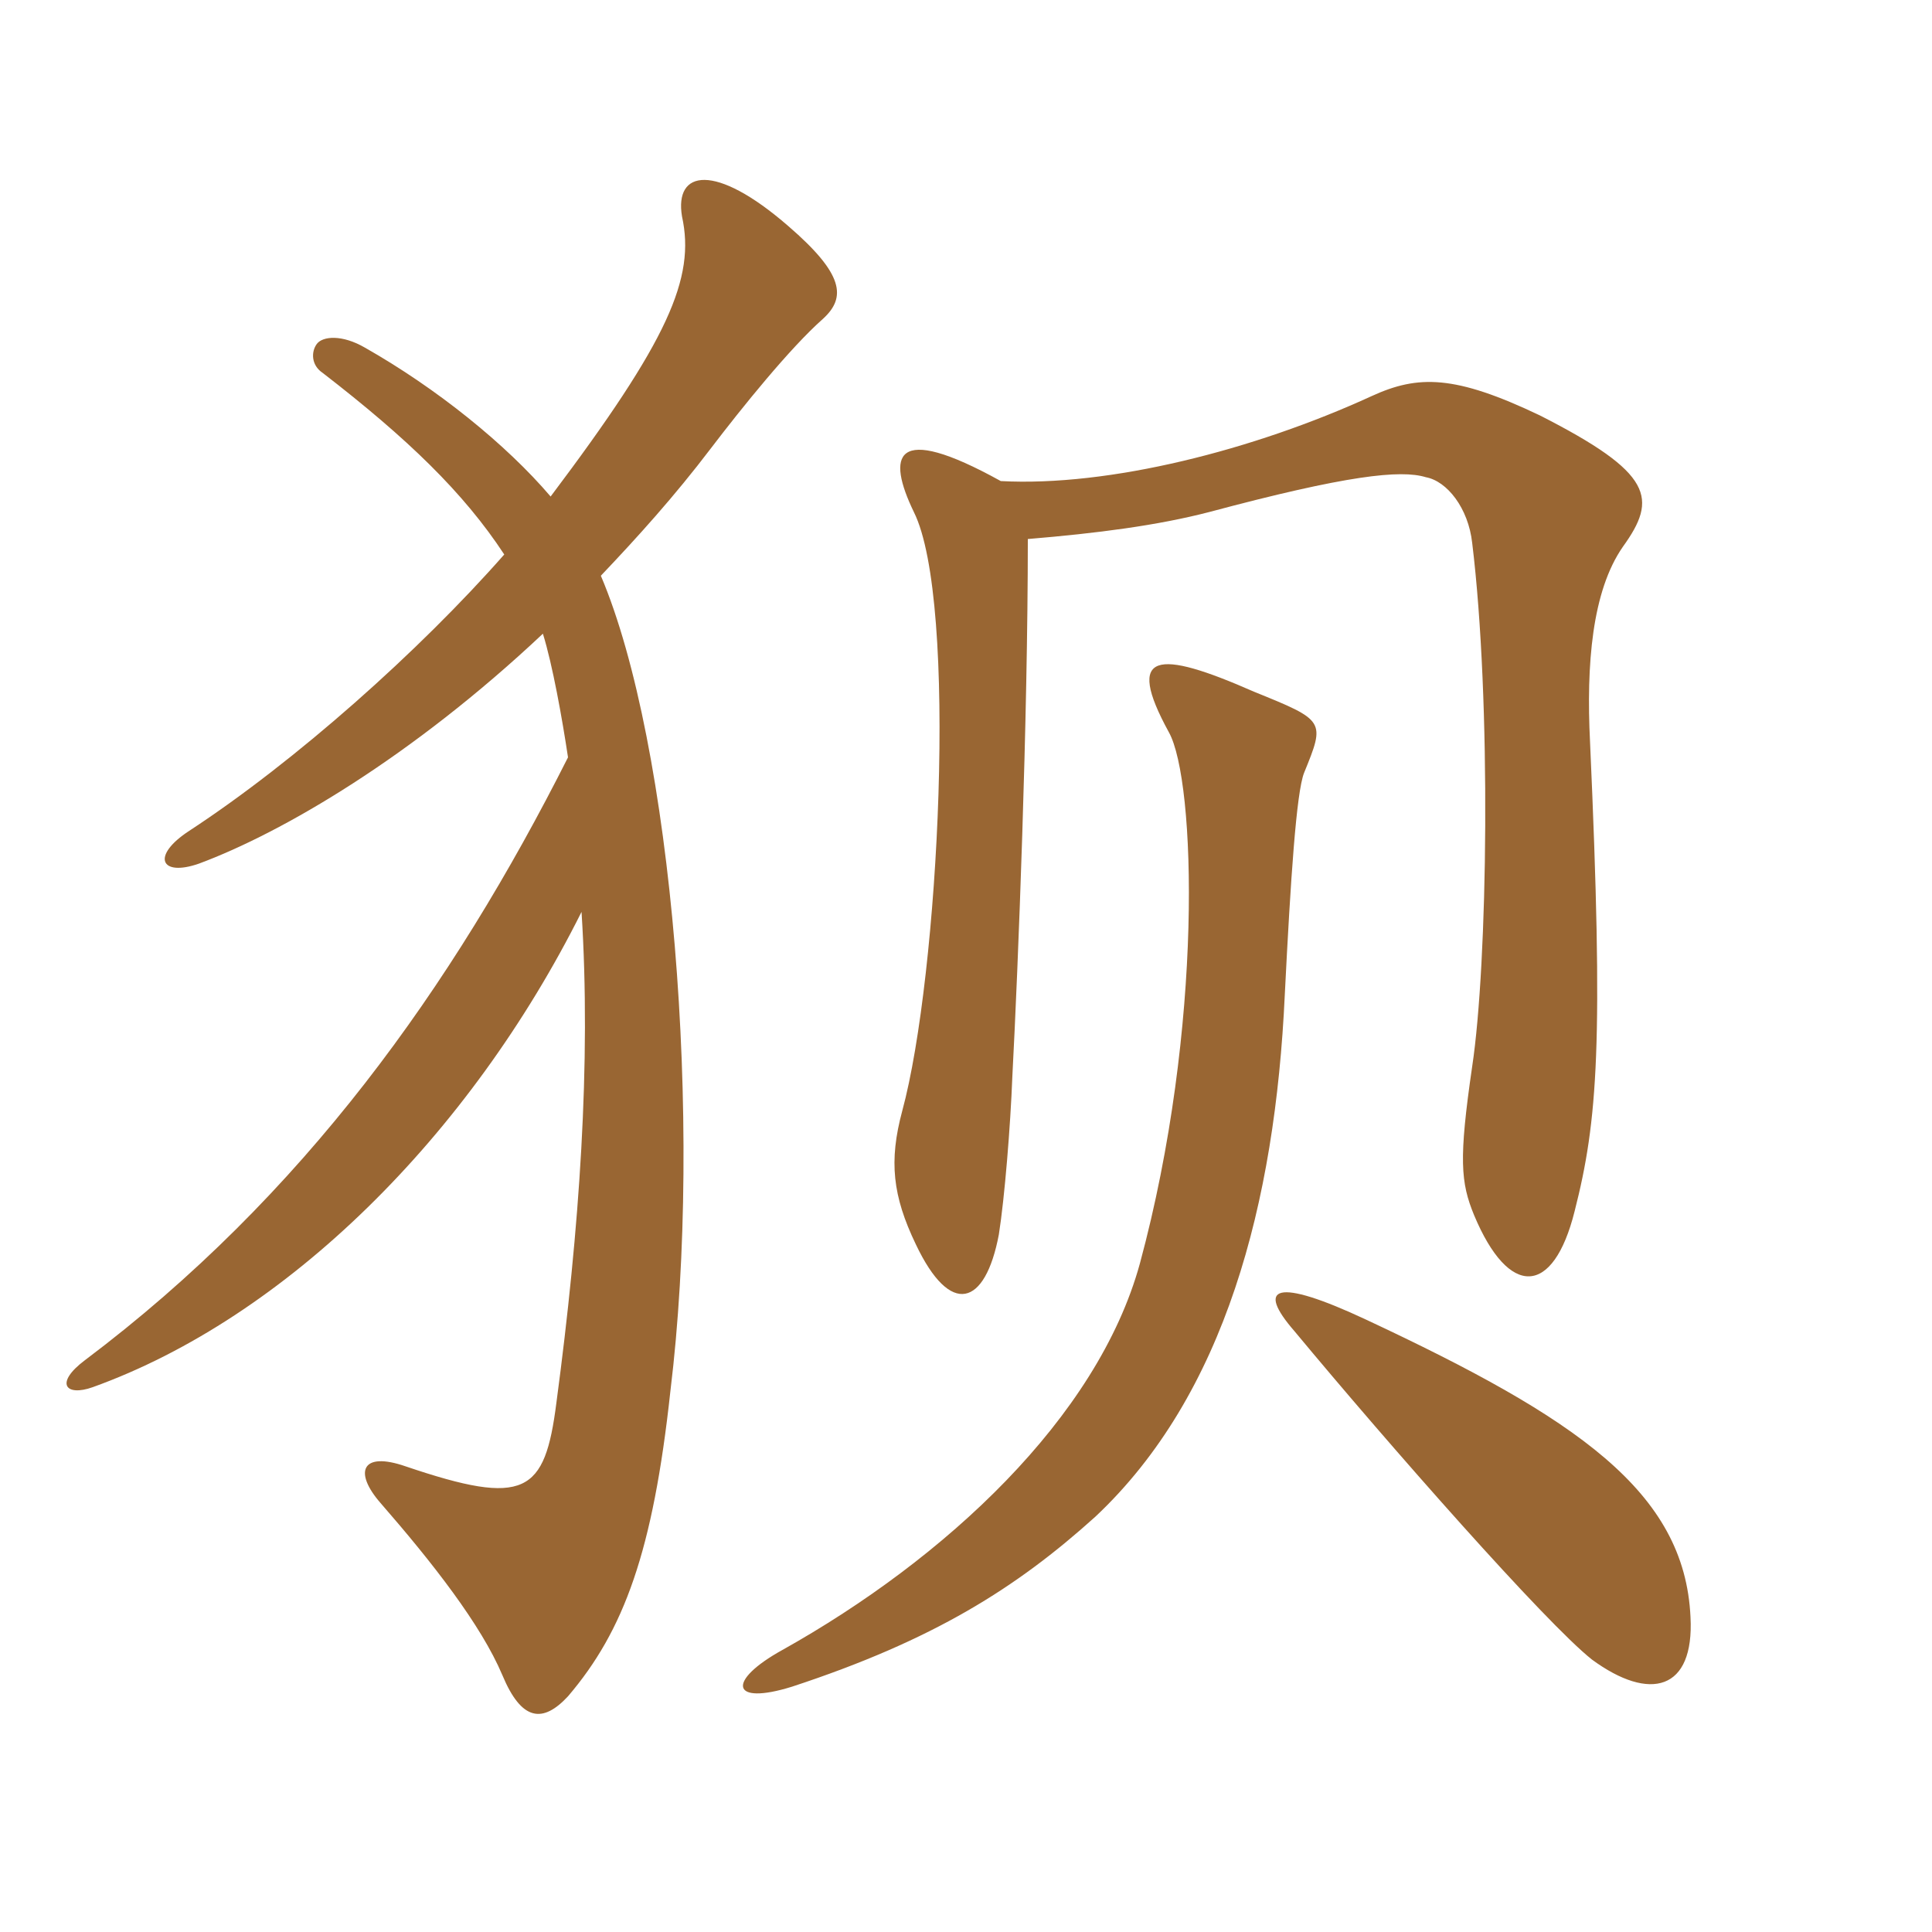 <svg xmlns="http://www.w3.org/2000/svg" xmlns:xlink="http://www.w3.org/1999/xlink" width="150" height="150"><path fill="#996633" padding="10" d="M126 42.45C128.70 38.70 128.40 36.75 119.55 32.25C112.95 29.10 110.10 29.10 106.50 30.75C97.35 34.95 86.10 37.80 77.70 37.35C69.30 32.70 68.85 35.40 70.95 39.75C74.40 46.65 72.90 75.75 70.05 86.25C69 90.15 69.30 92.85 71.10 96.60C73.80 102.30 76.50 101.40 77.55 95.85C78 93 78.45 87.45 78.60 83.55C79.05 75 79.80 55.95 79.80 41.85C85.20 41.40 89.85 40.80 93.90 39.75C104.55 36.90 108.75 36.45 110.70 37.05C112.35 37.35 114 39.45 114.30 42.15C115.80 54.45 115.50 74.85 114.30 82.80C113.25 90 113.40 91.80 114.45 94.35C117.15 100.80 120.60 100.65 122.25 94.05C124.05 87 124.50 81 123.45 57.60C123.15 51.60 123.60 45.90 126 42.45ZM63.90 24.75C65.70 23.10 65.55 21.30 61.20 17.55C55.50 12.60 52.35 13.20 52.95 16.80C54 21.60 51.90 26.40 42.75 38.55C39.30 34.50 33.90 30.15 28.35 27C26.55 25.95 25.05 26.10 24.60 26.70C24.15 27.30 24.15 28.35 25.05 28.95C31.65 34.05 36 38.25 39.15 43.05C32.55 50.55 22.95 59.10 14.70 64.50C11.70 66.45 12.45 68.10 15.45 67.05C21.90 64.65 31.95 58.80 42.15 49.20C42.90 51.60 43.65 55.80 44.10 58.80C35.10 76.65 23.55 92.85 6.60 105.60C4.20 107.40 5.10 108.45 7.20 107.70C22.20 102.30 36.45 88.20 45.15 70.80C45.90 82.50 45 95.40 43.20 108.90C42.30 115.95 40.80 117 31.50 113.85C28.05 112.65 27.45 114.30 29.55 116.70C33.60 121.35 37.35 126.15 39 130.05C40.50 133.65 42.15 133.80 44.10 131.70C48.45 126.60 50.70 120.45 52.05 108C54.60 87.15 52.20 57.75 46.65 44.70C49.50 41.70 52.35 38.55 55.20 34.80C57.60 31.65 61.35 27 63.90 24.75ZM101.25 60C102.90 55.95 102.90 55.95 97.35 53.70C89.85 50.40 87.30 50.55 90.75 56.85C92.85 60.60 93.45 79.80 88.50 98.10C85.20 110.10 73.35 121.05 60.75 128.10C56.40 130.50 56.70 132.45 61.50 130.95C72.45 127.35 78.90 123.30 85.05 117.75C95.10 108.30 99 93.45 99.75 77.25C100.20 68.25 100.65 61.50 101.25 60ZM131.25 125.55C130.80 115.80 122.40 110.10 106.05 102.45C99 99.15 97.50 99.90 100.50 103.35C107.85 112.20 120 126 123.60 128.85C128.10 132.15 131.55 131.25 131.25 125.55Z"/></svg>